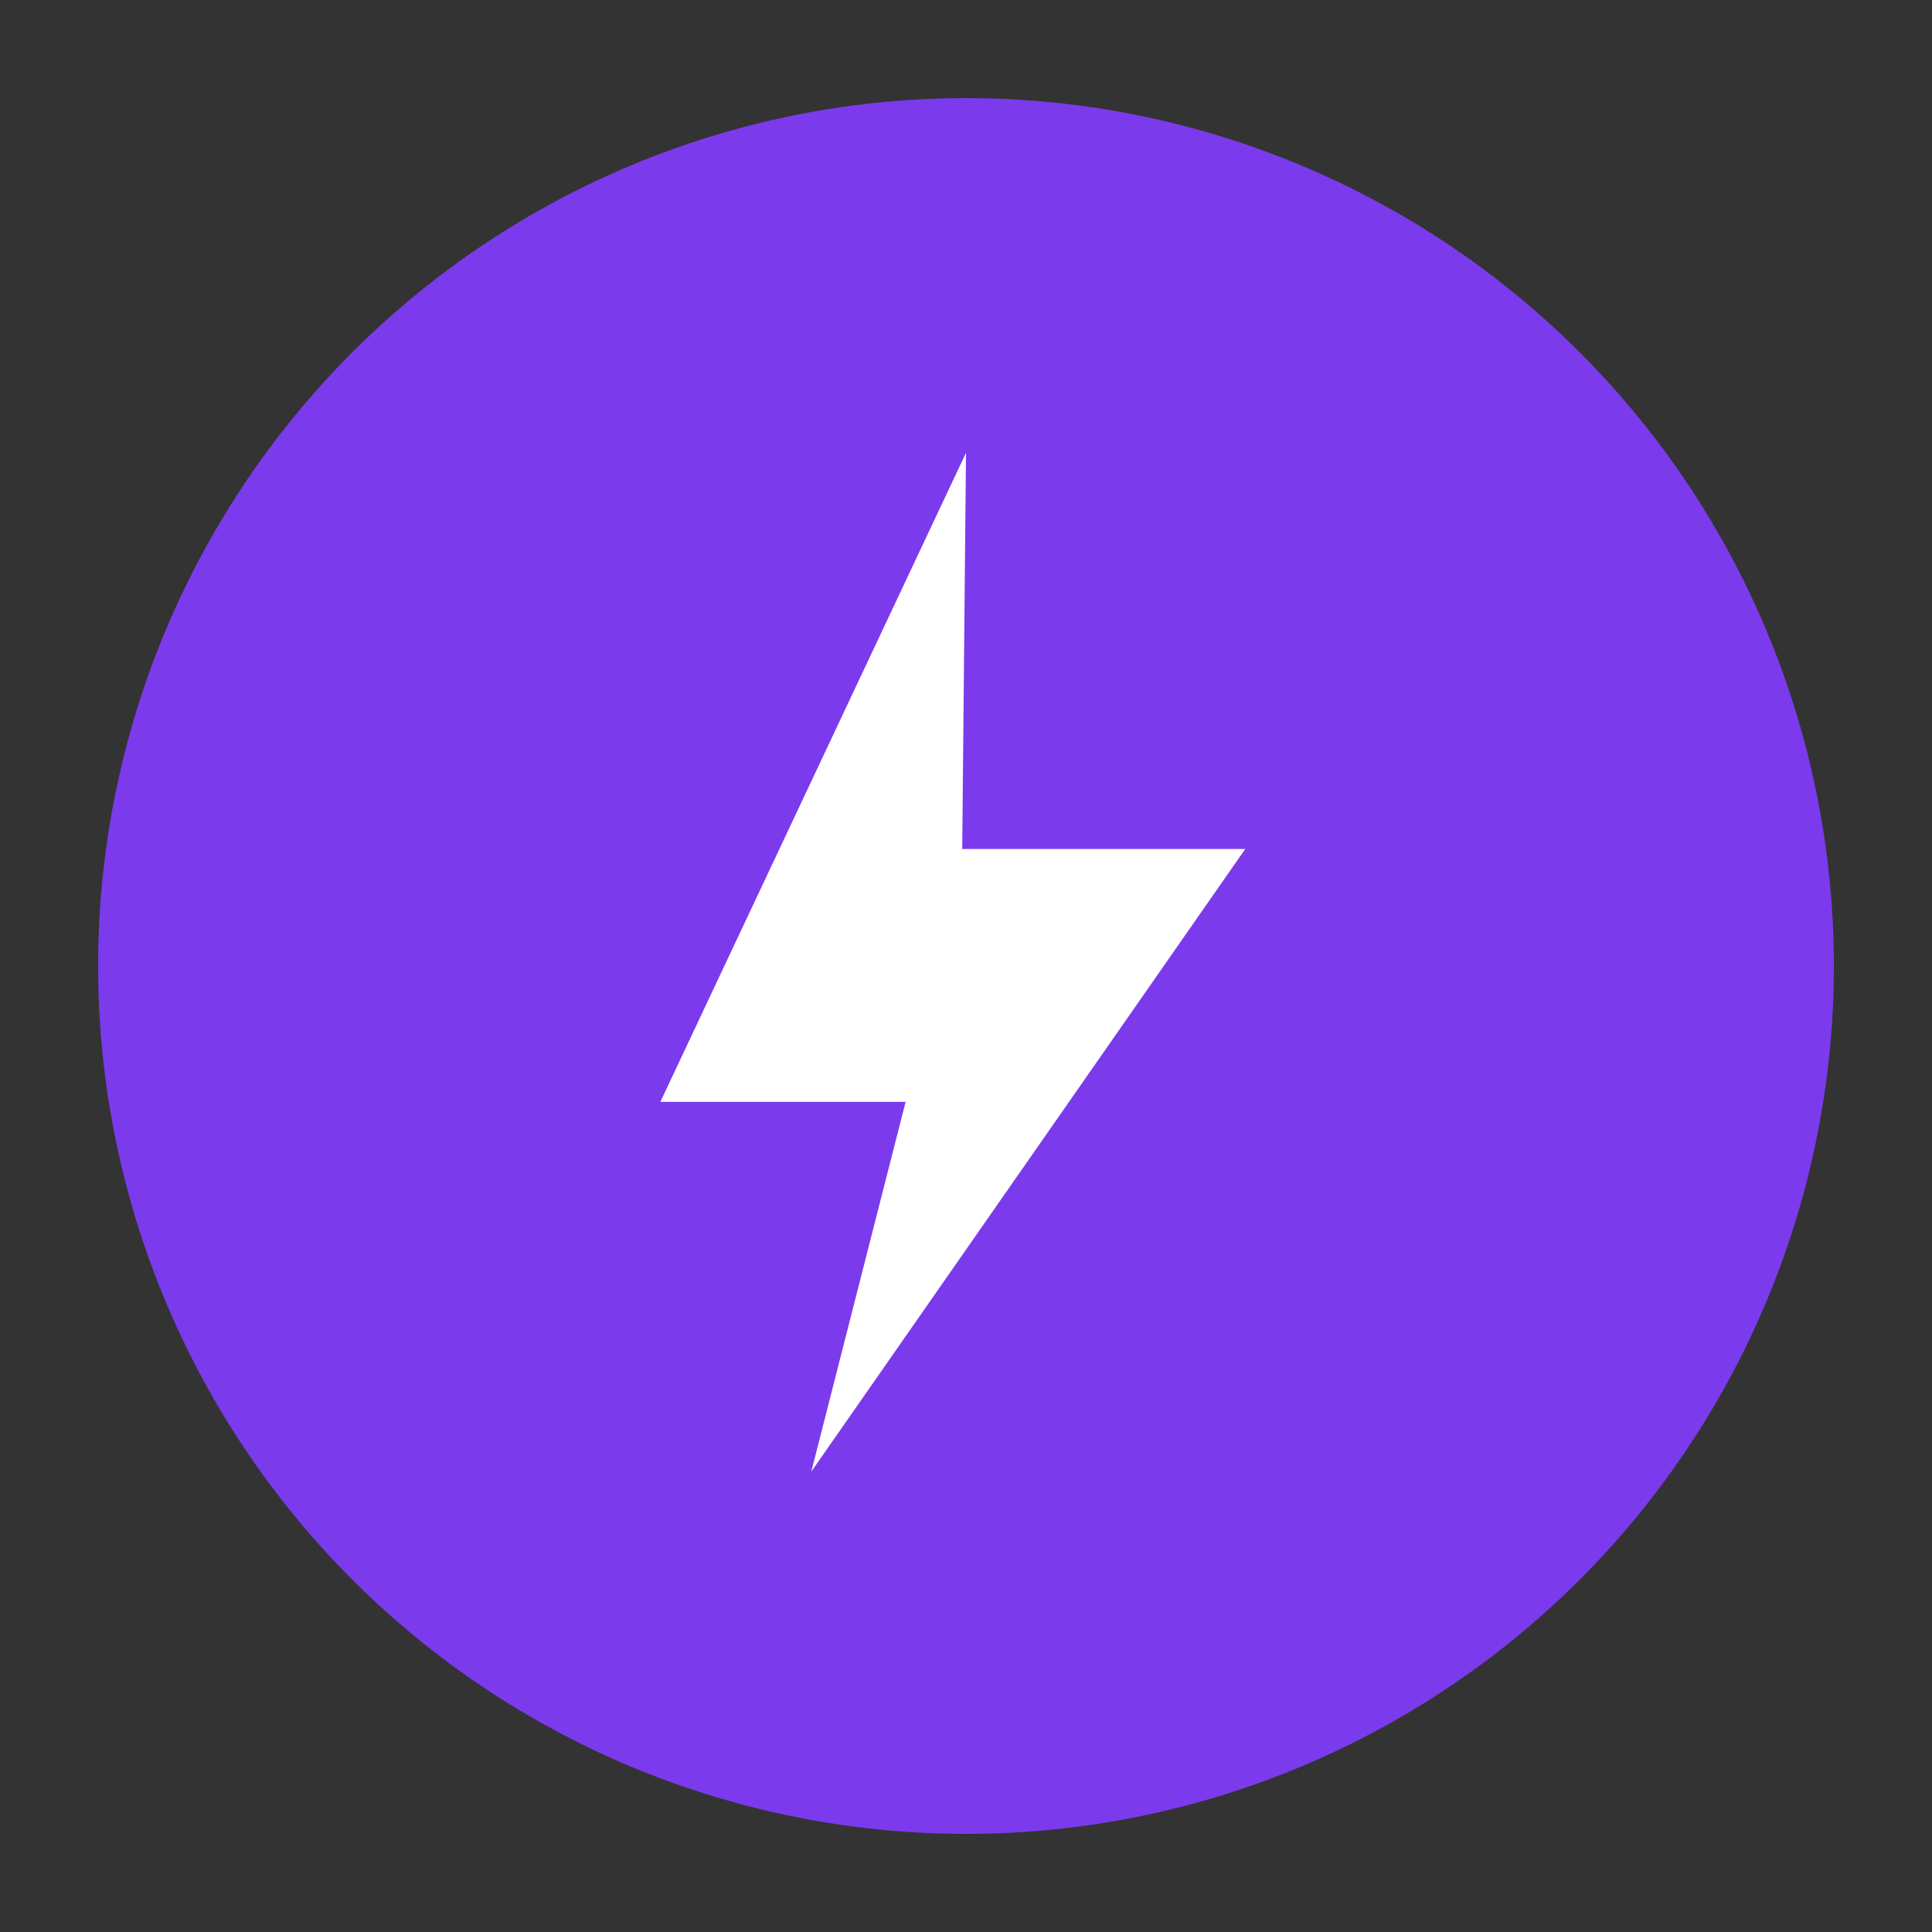 
<svg xmlns="http://www.w3.org/2000/svg" viewBox="0 0 512 512">
  <rect x="0" y="0" width="512" height="512" fill="#333333" stroke="none"/>
  <circle cx="256" cy="256" r="230" fill="#7C3AED" />
  <path d="M256 120 L175 292 L240 292 L215 390 L330 225 L255 225 L256 120" fill="white" stroke="none" />
</svg>
